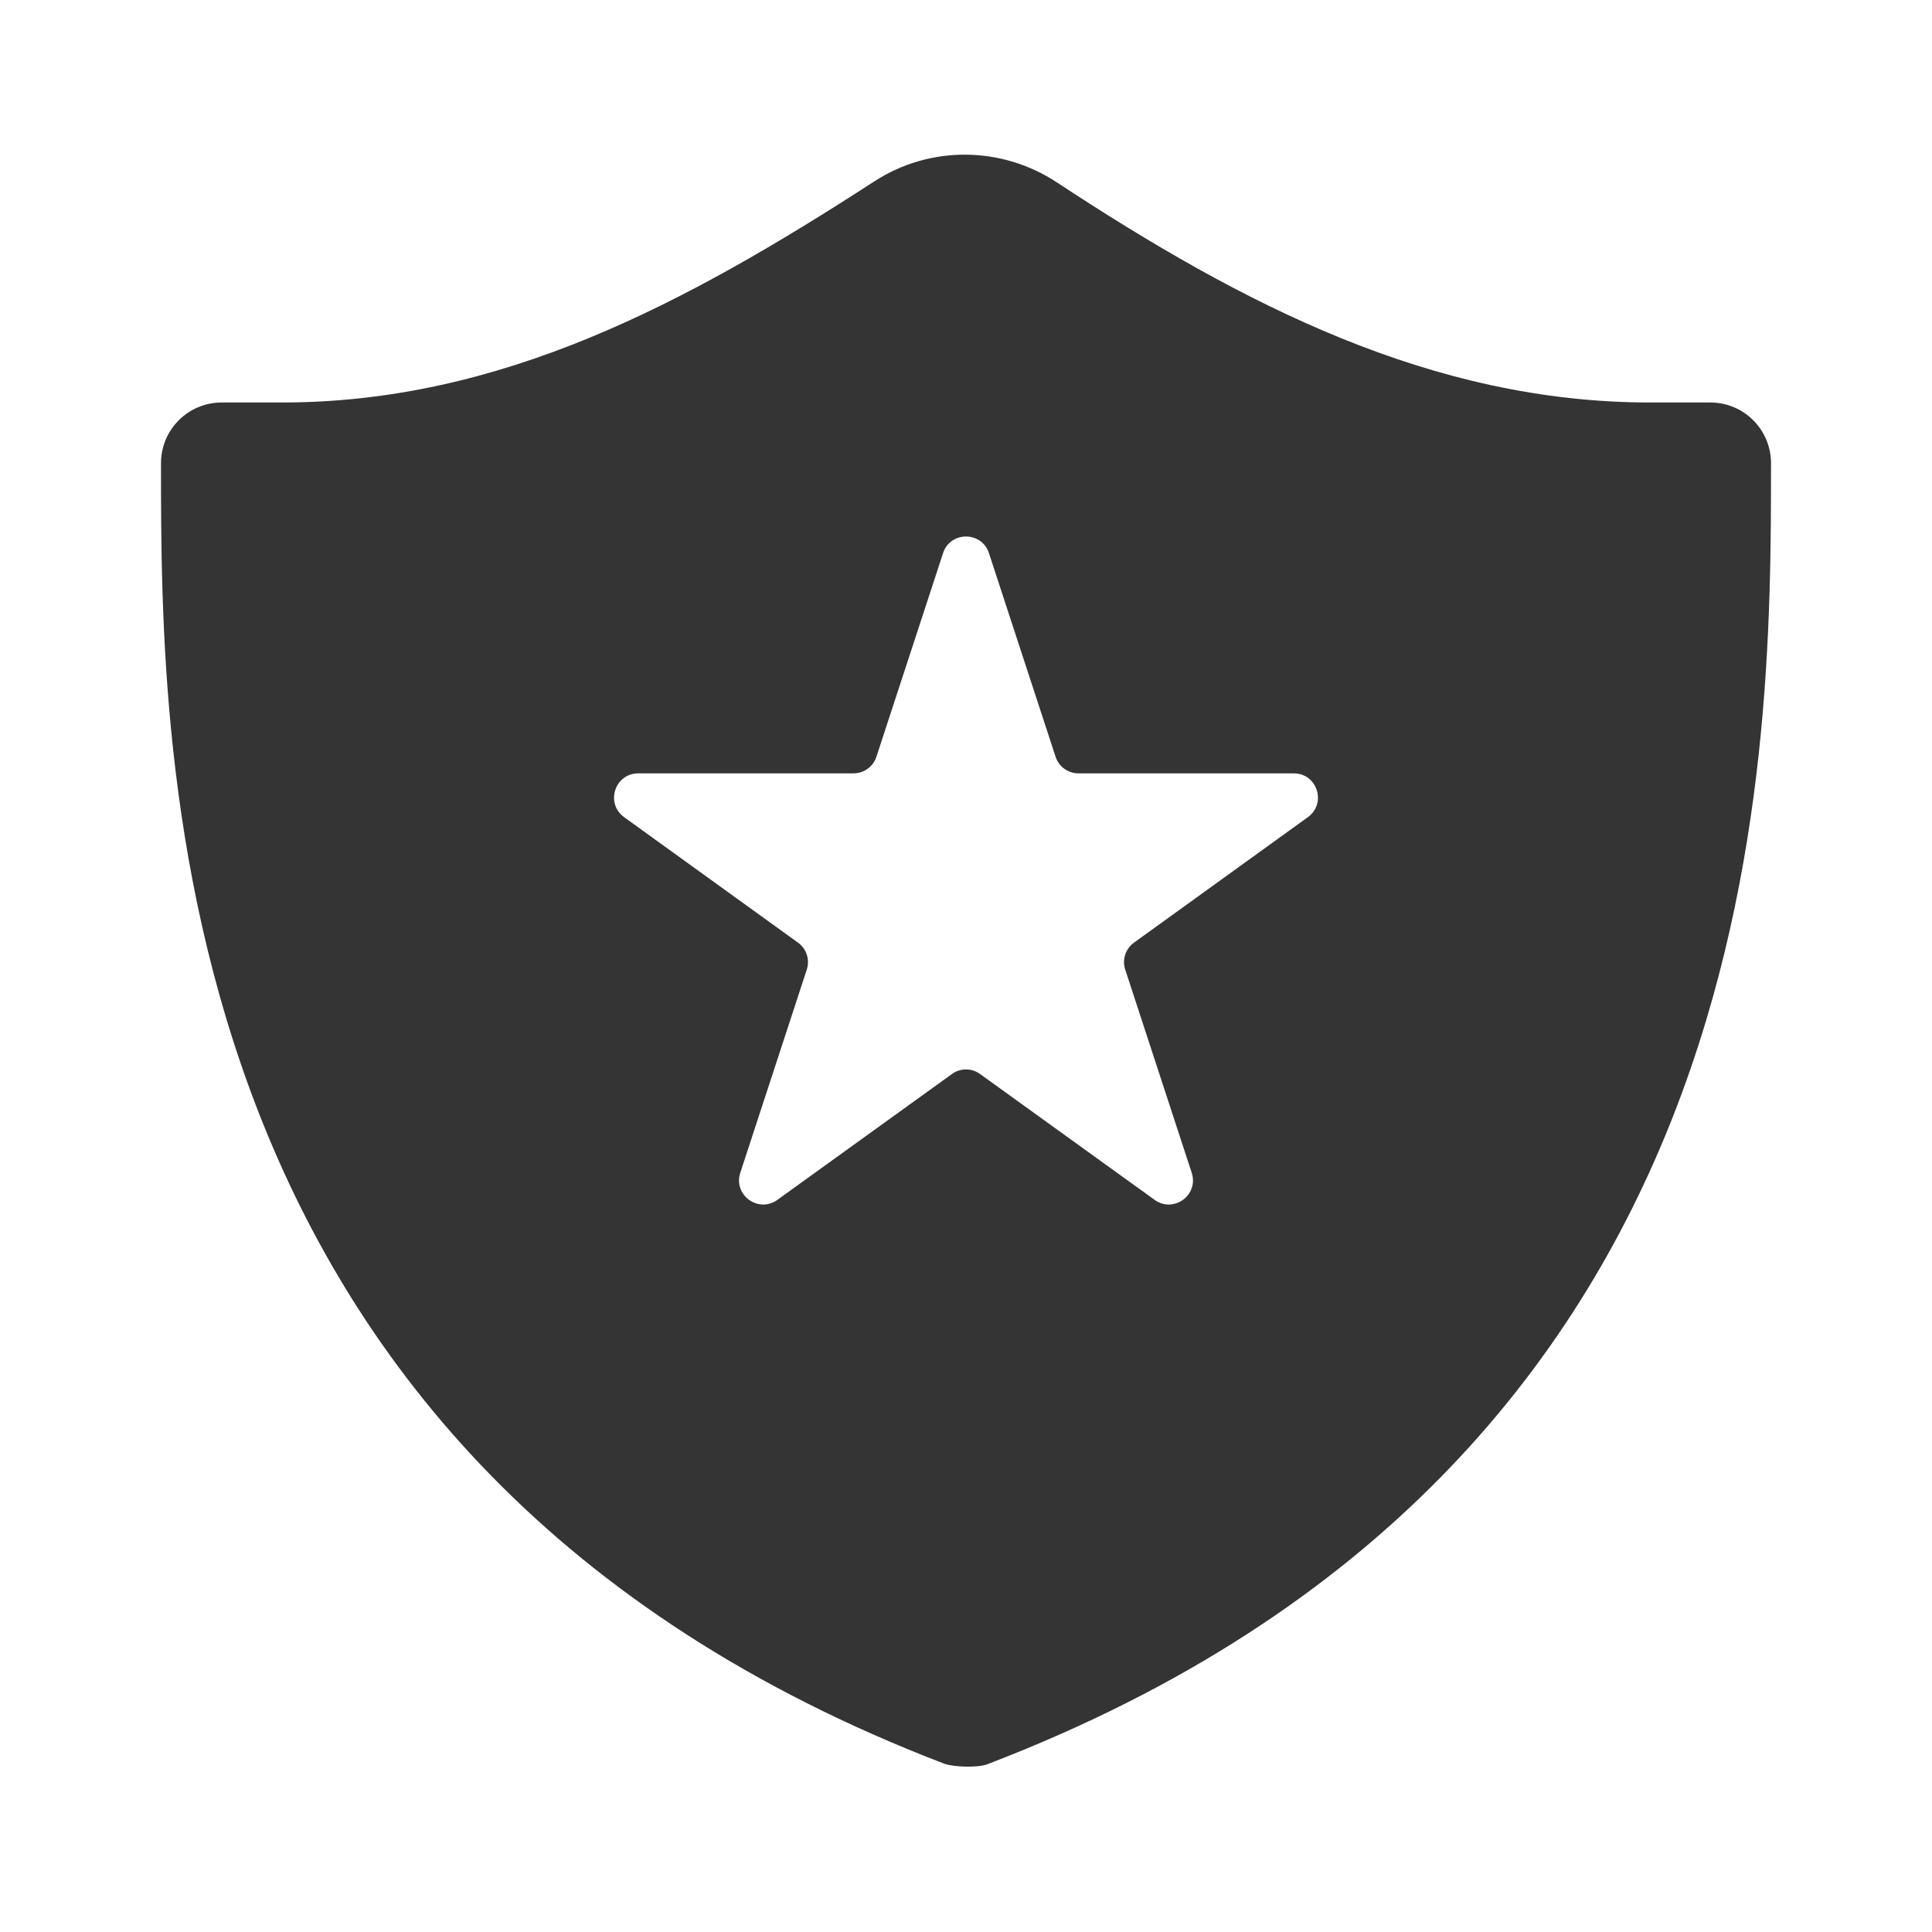 <svg width="24" height="24" viewBox="0 0 24 24" fill="none" xmlns="http://www.w3.org/2000/svg">
<path fill-rule="evenodd" clip-rule="evenodd" d="M13.128 2.265C15.441 3.788 17.793 5 20.5 5H21.247C21.663 5 22 5.337 22 5.754C22 9.564 22 18.182 12.278 21.911L12.266 21.916C12.147 21.961 11.855 21.952 11.734 21.911C2 18.182 2 9.475 2 5.754V5.754C2 5.337 2.337 5 2.754 5H3.5C6.215 5 8.503 3.781 10.863 2.252C11.553 1.805 12.441 1.813 13.128 2.265ZM12.285 6.871C12.195 6.596 11.805 6.596 11.715 6.871L10.887 9.401C10.847 9.524 10.732 9.607 10.602 9.607H7.929C7.637 9.607 7.517 9.98 7.753 10.151L9.912 11.709C10.018 11.785 10.063 11.921 10.022 12.045L9.196 14.569C9.106 14.845 9.421 15.075 9.657 14.905L11.825 13.342C11.929 13.266 12.071 13.266 12.175 13.342L14.343 14.905C14.579 15.075 14.894 14.845 14.804 14.569L13.978 12.045C13.937 11.921 13.982 11.785 14.088 11.709L16.247 10.151C16.483 9.98 16.363 9.607 16.072 9.607H13.398C13.268 9.607 13.153 9.524 13.113 9.401L12.285 6.871Z" fill="#343434"/>
</svg>
